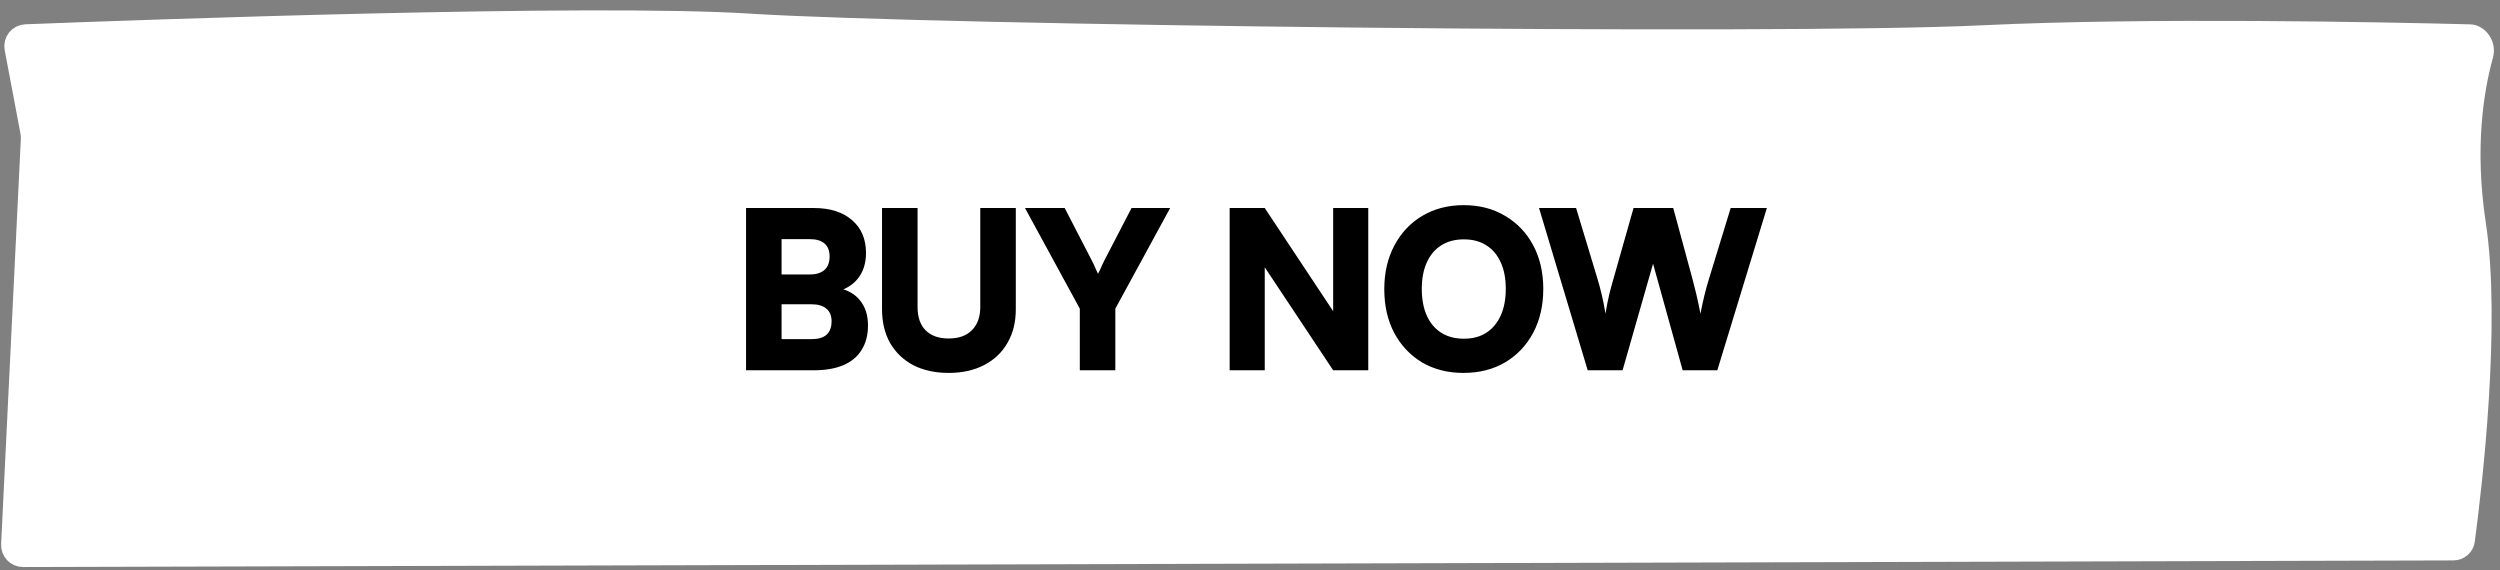 <svg width="228" height="52" viewBox="0 0 228 52" fill="none" xmlns="http://www.w3.org/2000/svg">
<rect x="0" y="0" width="228" height="52" fill="#808080" stroke="none"/>
<path d="M1.412 4.396C1.298 3.793 1.742 3.239 2.346 3.215C12.582 2.818 53.759 1.319 68.357 2.243C85.178 3.307 161.839 4.22 180.821 3.306C195.934 2.579 217.305 3.015 225.258 3.22C225.962 3.238 226.642 4.101 226.393 4.996C225.527 8.113 224.648 13.434 225.715 20.449C227.098 29.547 225.375 44.274 224.707 49.283C224.644 49.752 224.244 50.109 223.743 50.11L2.103 50.714C1.53 50.715 1.073 50.237 1.101 49.665L2.9 12.719C2.911 12.484 2.895 12.248 2.851 12.016L1.412 4.396Z" fill="white" stroke="white" stroke-width="2" stroke-linejoin="round"/>
<path d="M71.28 18.97V33.77H68.04V18.97H71.28ZM74.02 27.75H70.24V25.03H73.86C74.447 25.03 74.893 24.89 75.2 24.61C75.507 24.33 75.66 23.923 75.66 23.39C75.66 22.87 75.507 22.477 75.2 22.21C74.893 21.943 74.447 21.81 73.86 21.81H70.46V18.97H74.2C75.693 18.97 76.86 19.337 77.7 20.07C78.553 20.803 78.98 21.803 78.98 23.07C78.98 23.937 78.767 24.67 78.34 25.27C77.913 25.87 77.293 26.297 76.48 26.55V26.27C77.347 26.457 78.007 26.843 78.46 27.43C78.927 28.017 79.16 28.77 79.16 29.69C79.16 30.557 78.967 31.297 78.58 31.91C78.207 32.523 77.647 32.99 76.9 33.31C76.167 33.617 75.267 33.77 74.2 33.77H70.46V30.93H74.02C74.62 30.93 75.073 30.797 75.38 30.53C75.687 30.25 75.84 29.837 75.84 29.29C75.84 28.783 75.68 28.403 75.36 28.15C75.053 27.883 74.607 27.75 74.02 27.75ZM80.441 28.21V18.97H83.681V27.99C83.681 28.923 83.927 29.637 84.421 30.13C84.914 30.623 85.614 30.87 86.521 30.87C87.441 30.87 88.147 30.617 88.641 30.11C89.147 29.603 89.401 28.897 89.401 27.99V18.97H92.641V28.21C92.641 29.383 92.387 30.403 91.881 31.27C91.387 32.137 90.681 32.81 89.761 33.29C88.841 33.77 87.761 34.01 86.521 34.01C85.294 34.01 84.221 33.777 83.301 33.31C82.394 32.83 81.687 32.157 81.181 31.29C80.687 30.41 80.441 29.383 80.441 28.21ZM98.479 28.15L93.479 18.97H97.099L99.579 23.77C99.699 23.997 99.799 24.21 99.879 24.41C99.972 24.597 100.059 24.783 100.139 24.97C100.206 24.85 100.266 24.73 100.319 24.61C100.372 24.477 100.432 24.343 100.499 24.21C100.566 24.063 100.639 23.91 100.719 23.75L103.199 18.97H106.719L101.719 28.15V33.77H98.479V28.15ZM115.345 33.77H112.145V18.97H115.345L122.585 29.89H121.585V18.97H124.785V33.77H121.585L114.345 22.87H115.345V33.77ZM140.747 26.35C140.747 27.857 140.441 29.19 139.827 30.35C139.214 31.497 138.361 32.397 137.267 33.05C136.174 33.69 134.907 34.01 133.467 34.01C132.041 34.01 130.781 33.69 129.687 33.05C128.607 32.397 127.761 31.497 127.147 30.35C126.547 29.203 126.247 27.877 126.247 26.37C126.247 24.863 126.554 23.537 127.167 22.39C127.781 21.23 128.627 20.33 129.707 19.69C130.801 19.037 132.061 18.71 133.487 18.71C134.927 18.71 136.187 19.037 137.267 19.69C138.361 20.33 139.214 21.223 139.827 22.37C140.441 23.517 140.747 24.843 140.747 26.35ZM137.327 26.35C137.327 25.403 137.174 24.597 136.867 23.93C136.561 23.25 136.121 22.73 135.547 22.37C134.987 22.01 134.307 21.83 133.507 21.83C132.707 21.83 132.021 22.01 131.447 22.37C130.874 22.73 130.434 23.25 130.127 23.93C129.821 24.597 129.667 25.403 129.667 26.35C129.667 27.297 129.821 28.11 130.127 28.79C130.434 29.47 130.874 29.99 131.447 30.35C132.021 30.71 132.707 30.89 133.507 30.89C134.307 30.89 134.987 30.71 135.547 30.35C136.121 29.977 136.561 29.45 136.867 28.77C137.174 28.09 137.327 27.283 137.327 26.35ZM144.799 33.77L140.359 18.97H143.739L145.679 25.39C145.813 25.83 145.939 26.297 146.059 26.79C146.179 27.27 146.299 27.877 146.419 28.61C146.539 27.877 146.659 27.27 146.779 26.79C146.899 26.31 147.026 25.843 147.159 25.39L148.979 18.97H152.599L154.339 25.39C154.459 25.843 154.579 26.317 154.699 26.81C154.819 27.303 154.946 27.903 155.079 28.61C155.226 27.863 155.359 27.257 155.479 26.79C155.599 26.31 155.726 25.857 155.859 25.43L157.839 18.97H161.139L156.619 33.77H153.459L150.759 24.05L147.979 33.77H144.799Z" fill="black"/>
</svg>
